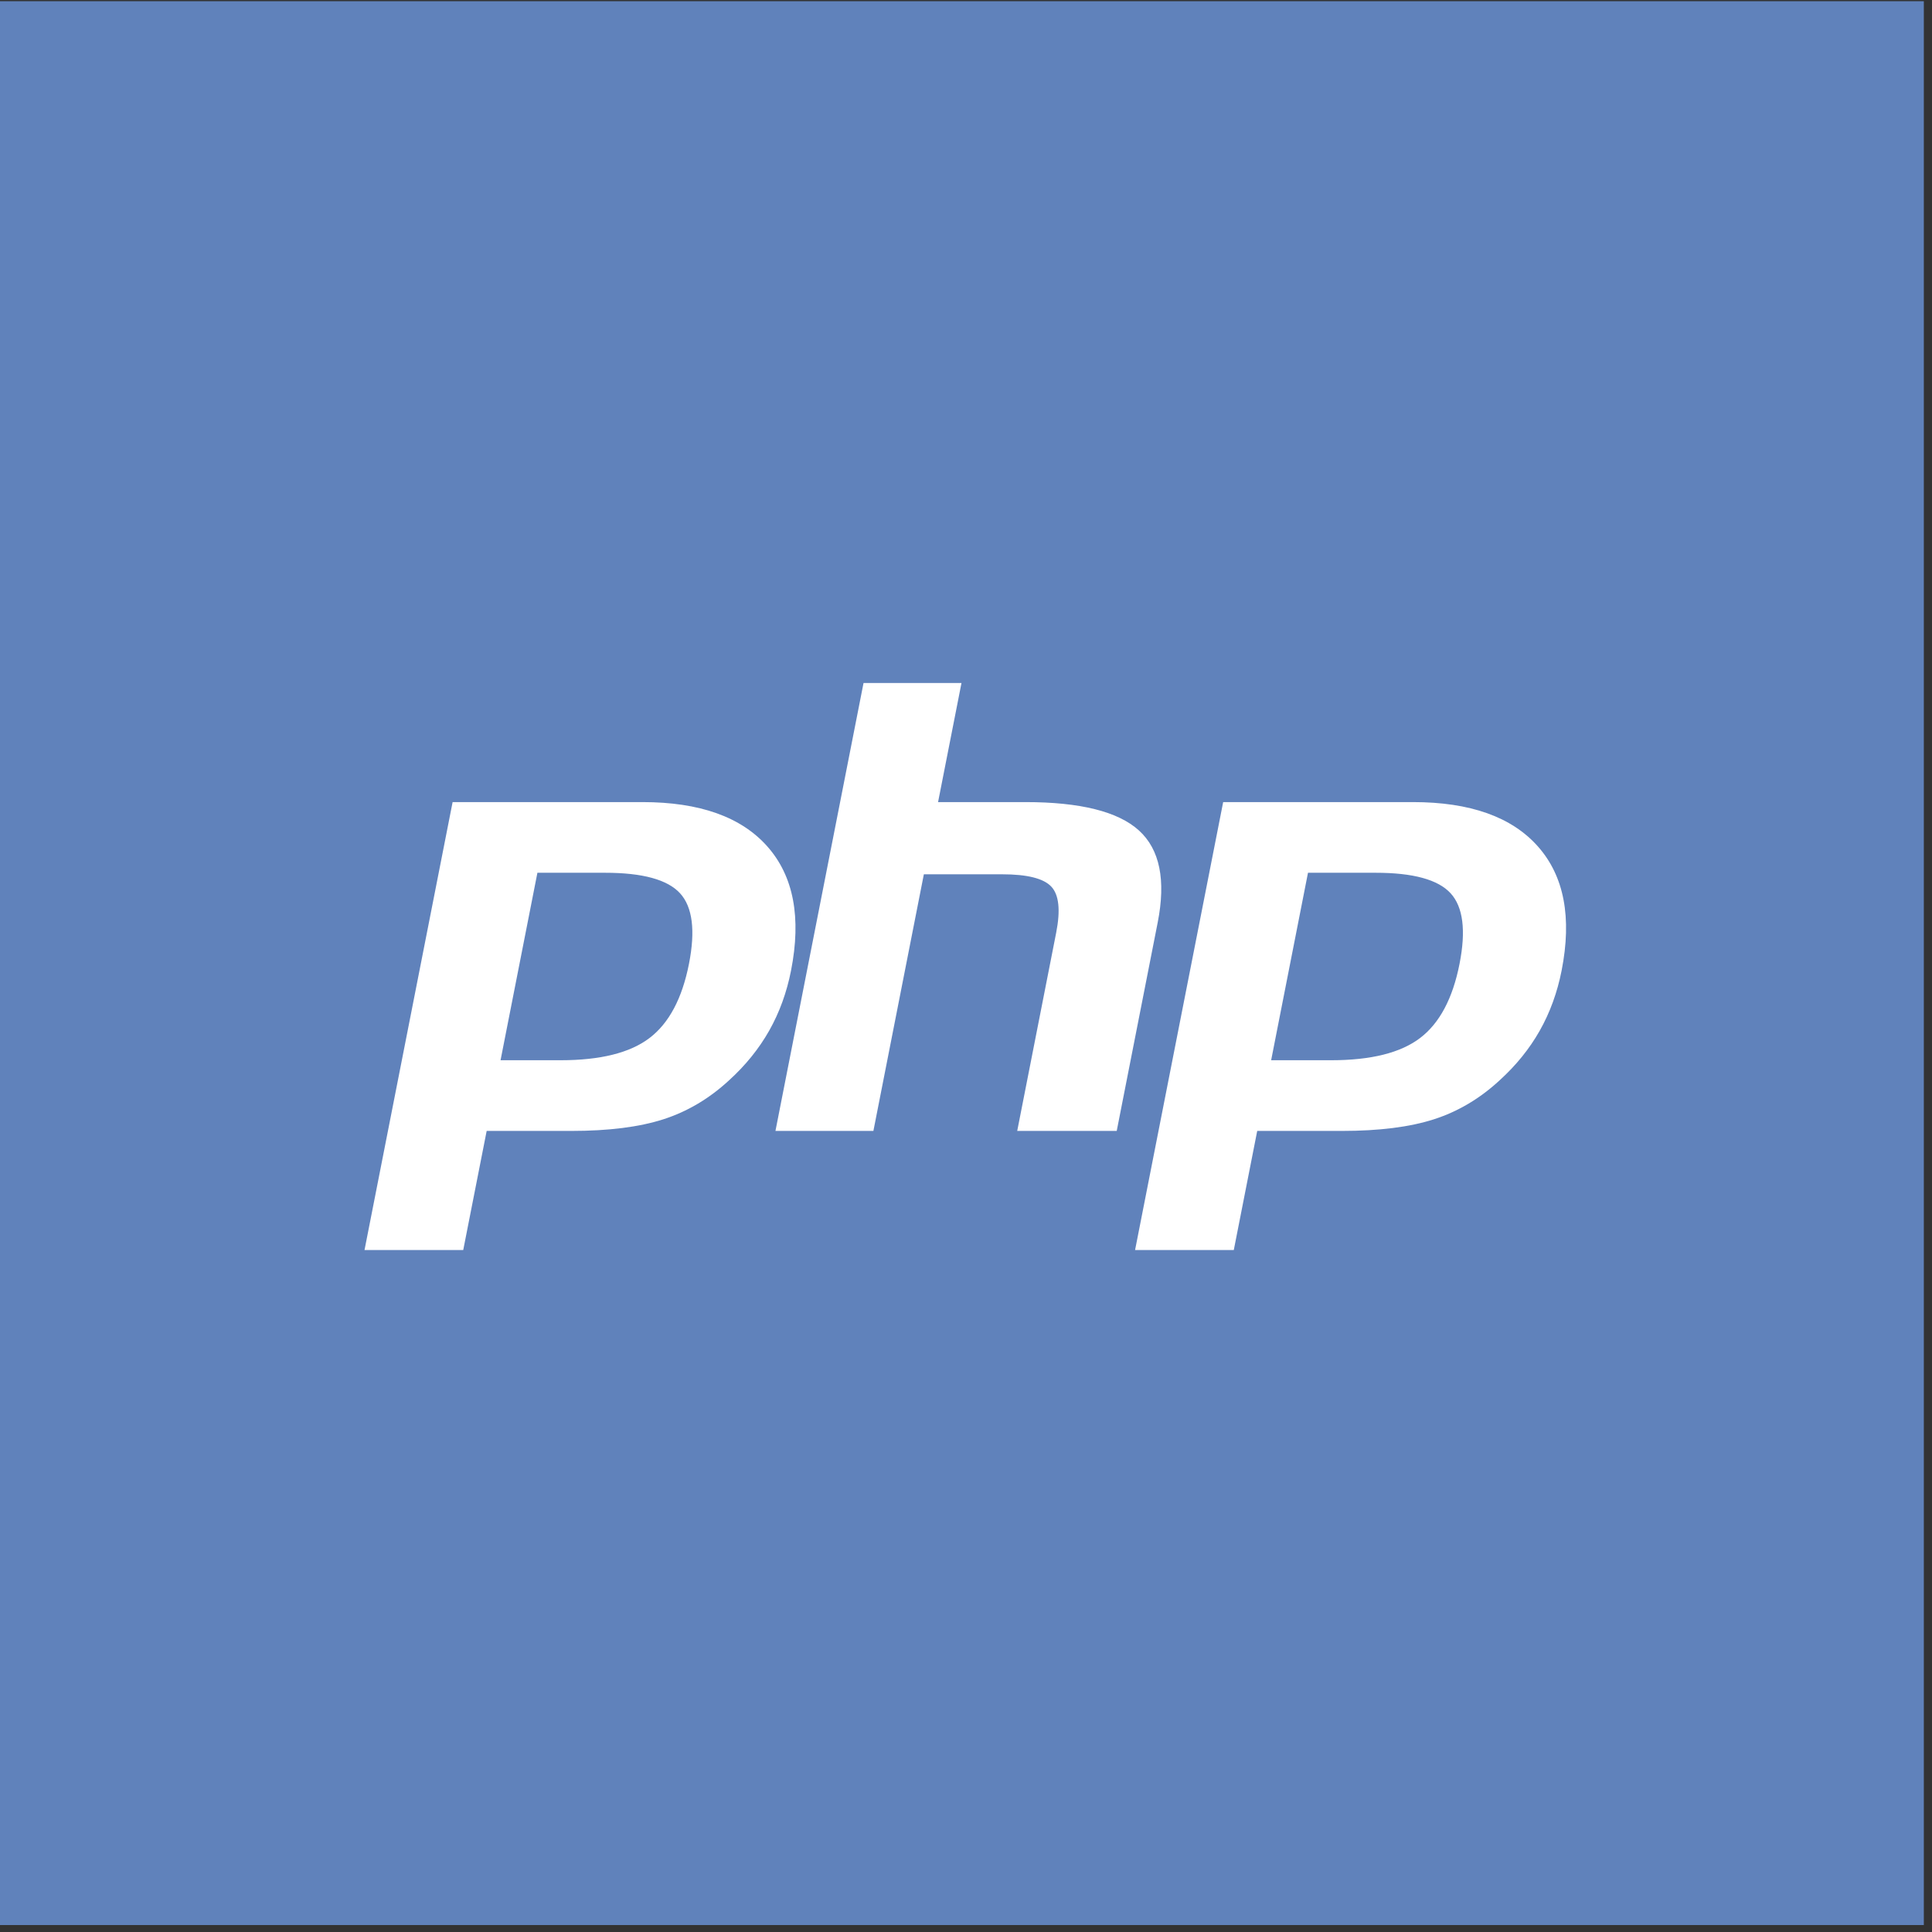 <svg width="206" height="206" viewBox="0 0 206 206" fill="none" xmlns="http://www.w3.org/2000/svg">
<rect x="0" y="0" width="206" height="206" fill="#333333" stroke="none"/>
<rect y="0.129" width="205.129" height="205.129" fill="#6082BB"/>
<path fill-rule="evenodd" clip-rule="evenodd" d="M64.515 93.059C68.513 93.059 71.179 93.789 72.512 95.248C73.843 96.707 74.16 99.213 73.464 102.762C72.735 106.458 71.334 109.096 69.257 110.677C67.18 112.259 64.018 113.048 59.775 113.048H53.371L57.301 93.059H64.515ZM38.867 133.283H49.393L51.891 120.586H60.907C64.885 120.586 68.159 120.172 70.728 119.346C73.297 118.519 75.632 117.135 77.734 115.19C79.498 113.589 80.925 111.821 82.018 109.888C83.11 107.955 83.885 105.823 84.344 103.491C85.458 97.829 84.618 93.419 81.825 90.261C79.034 87.102 74.591 85.523 68.501 85.523H48.26L38.867 133.283ZM92.075 72.824H102.519L100.022 85.523H109.327C115.179 85.523 119.219 86.531 121.441 88.549C123.663 90.567 124.329 93.838 123.44 98.36L119.071 120.586H108.461L112.615 99.453C113.087 97.048 112.915 95.409 112.093 94.534C111.272 93.66 109.524 93.222 106.853 93.222H98.506L93.126 120.586H82.683L92.075 72.824ZM146.677 93.059C150.676 93.059 153.341 93.789 154.674 95.248C156.006 96.707 156.322 99.213 155.625 102.762C154.899 106.458 153.497 109.096 151.419 110.677C149.343 112.259 146.181 113.048 141.94 113.048H135.536L139.465 93.059H146.677ZM121.028 133.283H131.554L134.051 120.586H143.067C147.047 120.586 150.32 120.172 152.889 119.346C155.458 118.519 157.794 117.135 159.896 115.19C161.659 113.589 163.087 111.821 164.179 109.888C165.27 107.955 166.047 105.823 166.507 103.491C167.62 97.829 166.78 93.419 163.988 90.261C161.194 87.102 156.752 85.523 150.663 85.523H130.421L121.028 133.283Z" fill="white"/>
</svg>

